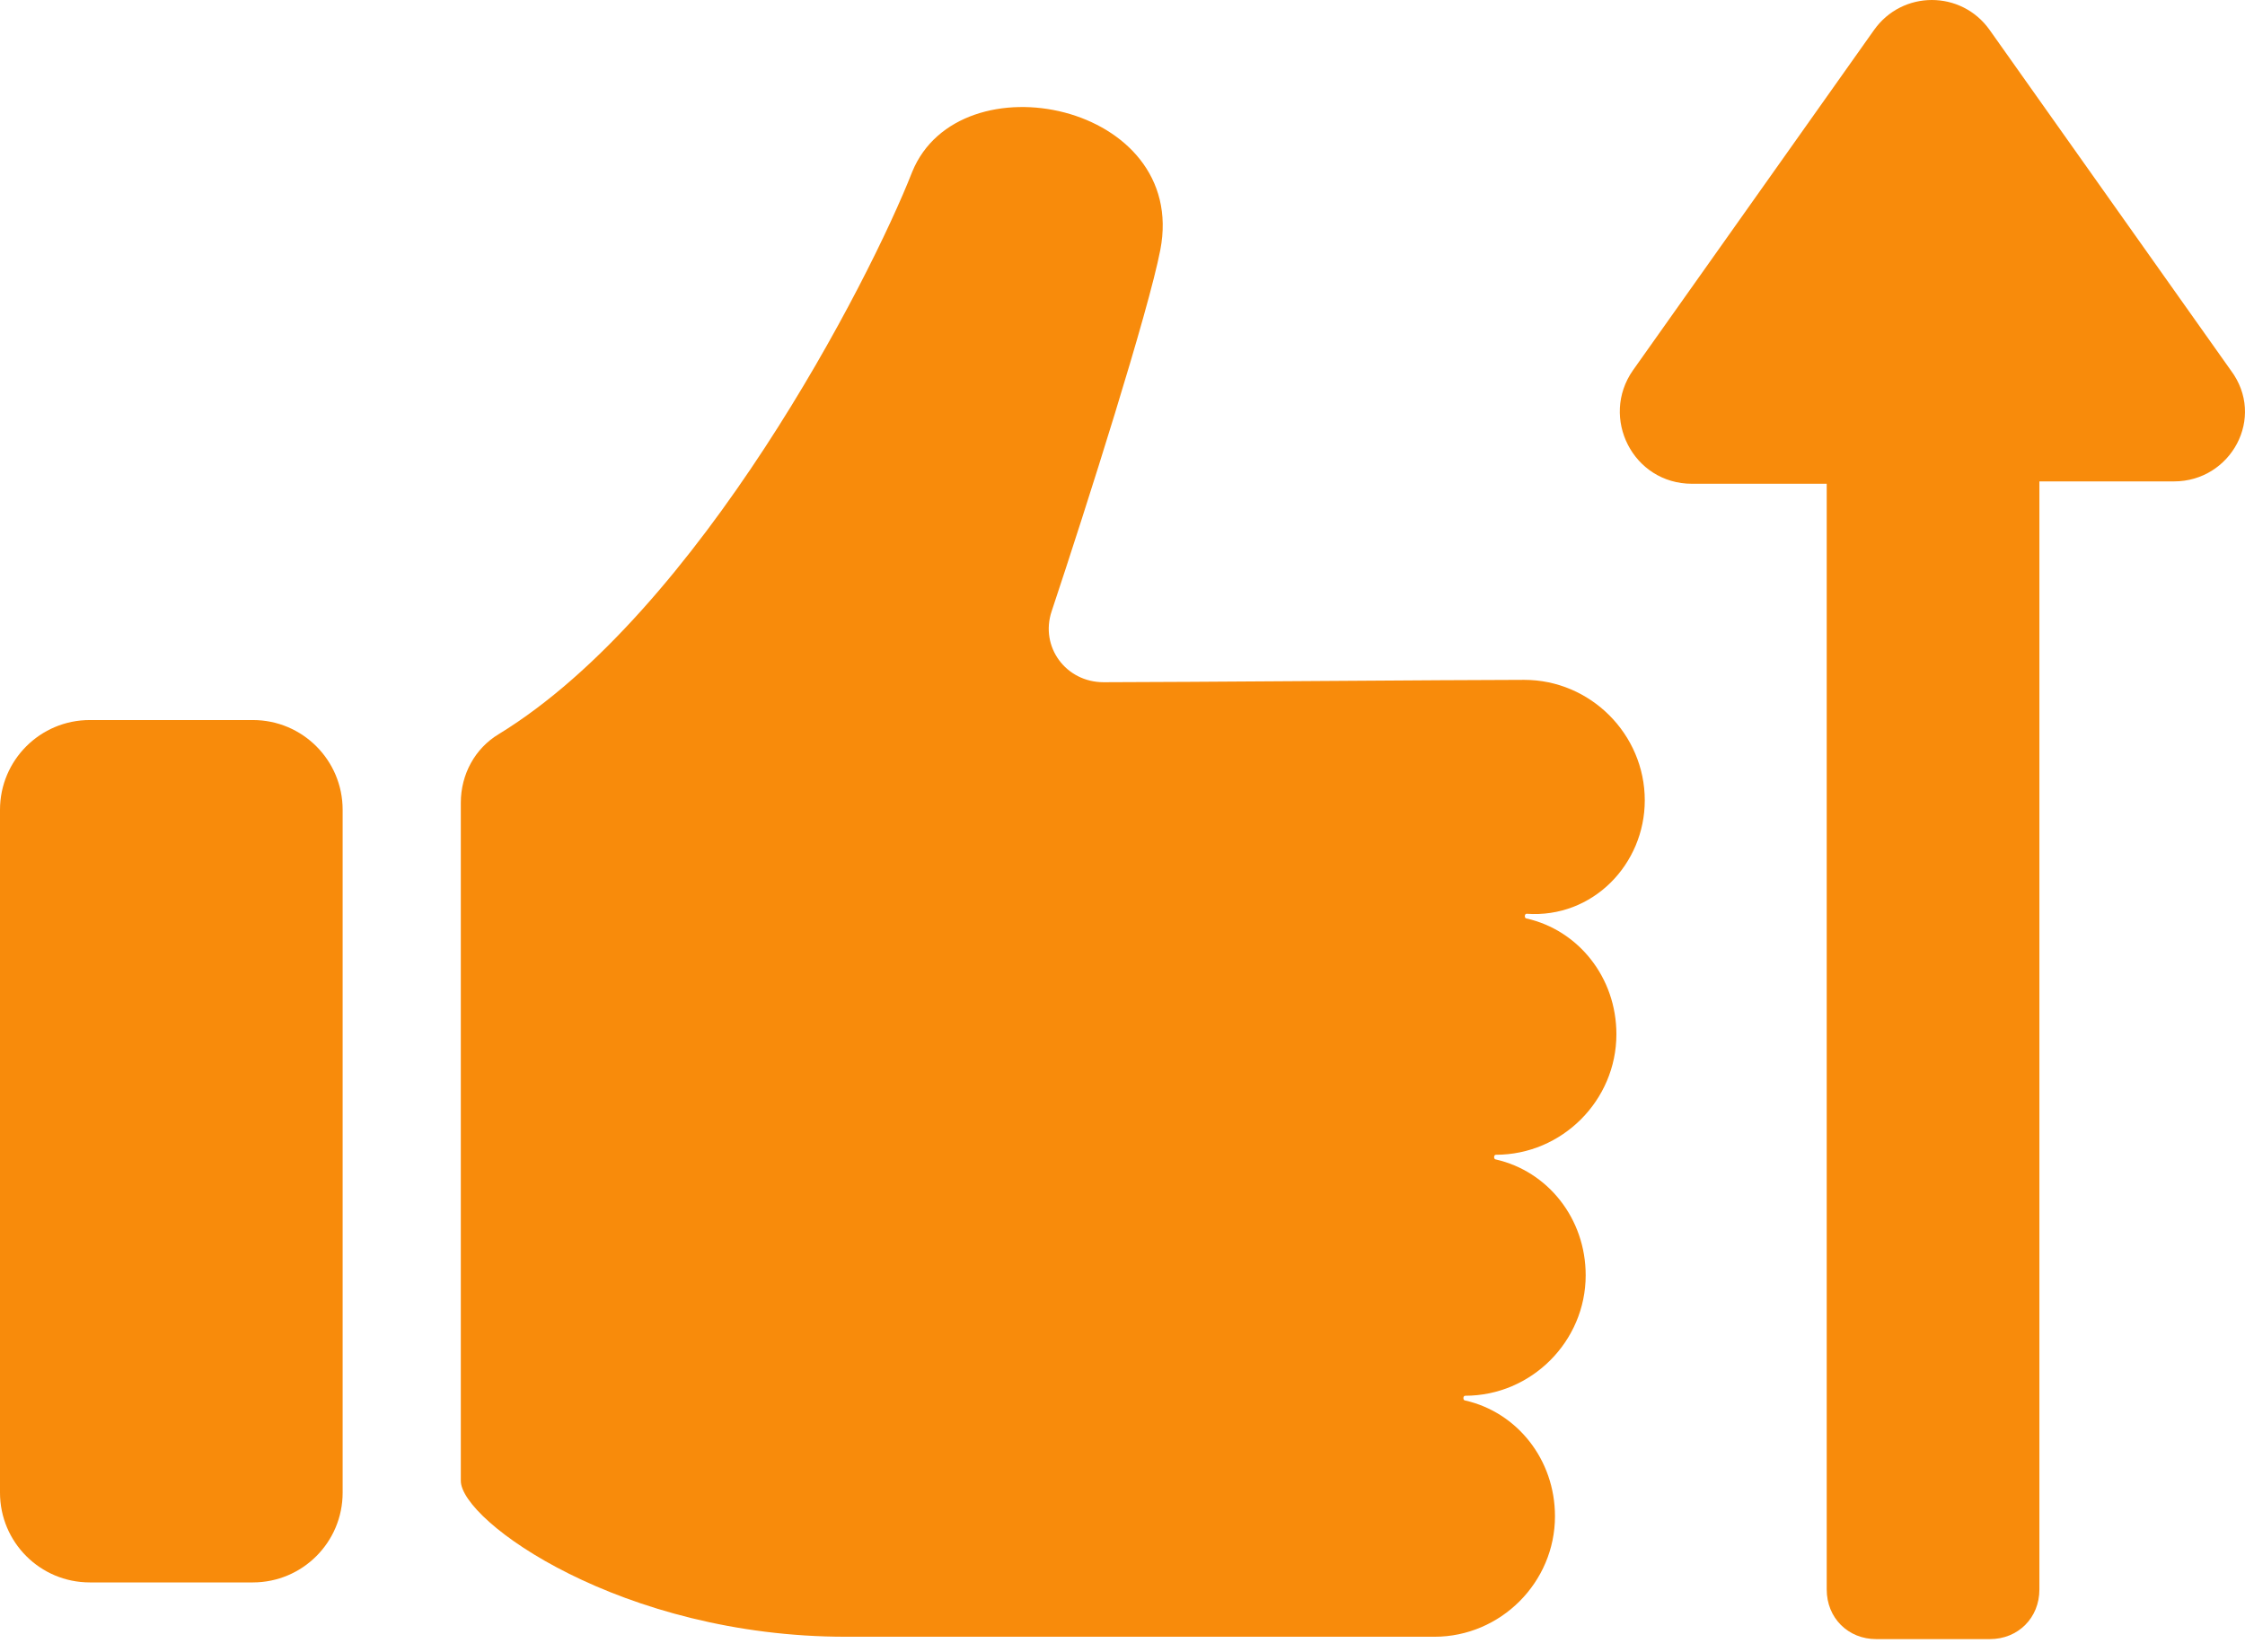 <svg width="72" height="53" viewBox="0 0 72 53" fill="none" xmlns="http://www.w3.org/2000/svg">
<path fill-rule="evenodd" clip-rule="evenodd" d="M8.109 23.097H2.88C1.288 23.097 0 24.385 0 25.977V47.88C0 49.471 1.288 50.76 2.88 50.76H8.109C9.701 50.76 10.989 49.471 10.989 47.88V25.977C10.989 24.385 9.701 23.097 8.109 23.097Z" fill="#F88B0B"/>
<path fill-rule="evenodd" clip-rule="evenodd" d="M52.75 25.673C52.75 23.551 51.006 21.808 48.884 21.808C46.762 21.808 37.592 21.884 35.394 21.884C34.181 21.884 33.348 20.747 33.727 19.61C34.863 16.2 36.834 9.985 37.213 8.015C38.122 3.316 30.771 1.8 29.255 5.514C27.891 9 22.434 19.61 15.992 23.551C15.234 24.006 14.779 24.84 14.779 25.749V47.501C14.779 48.789 19.933 52.503 27.133 52.503H42.215H46.004C48.127 52.503 49.87 50.76 49.87 48.638C49.87 46.819 48.657 45.303 46.99 44.924C46.914 44.924 46.914 44.772 46.99 44.772C49.112 44.772 50.855 43.029 50.855 40.907C50.855 39.088 49.642 37.572 47.975 37.193C47.899 37.193 47.899 37.042 47.975 37.042C50.097 37.042 51.84 35.299 51.84 33.176C51.84 31.358 50.627 29.842 48.96 29.463C48.884 29.463 48.884 29.311 48.96 29.311C51.082 29.463 52.75 27.72 52.75 25.673Z" fill="#F88B0B"/>
<path fill-rule="evenodd" clip-rule="evenodd" d="M71.545 11.88L63.814 0.966C62.905 -0.322 61.01 -0.322 60.1 0.966L52.37 11.88C51.309 13.396 52.37 15.518 54.265 15.518H58.585V50.987C58.585 51.897 59.267 52.579 60.176 52.579H63.814C64.724 52.579 65.406 51.897 65.406 50.987V15.442H69.726C71.545 15.442 72.681 13.396 71.545 11.88Z" fill="#F88B0B"/>
</svg>
